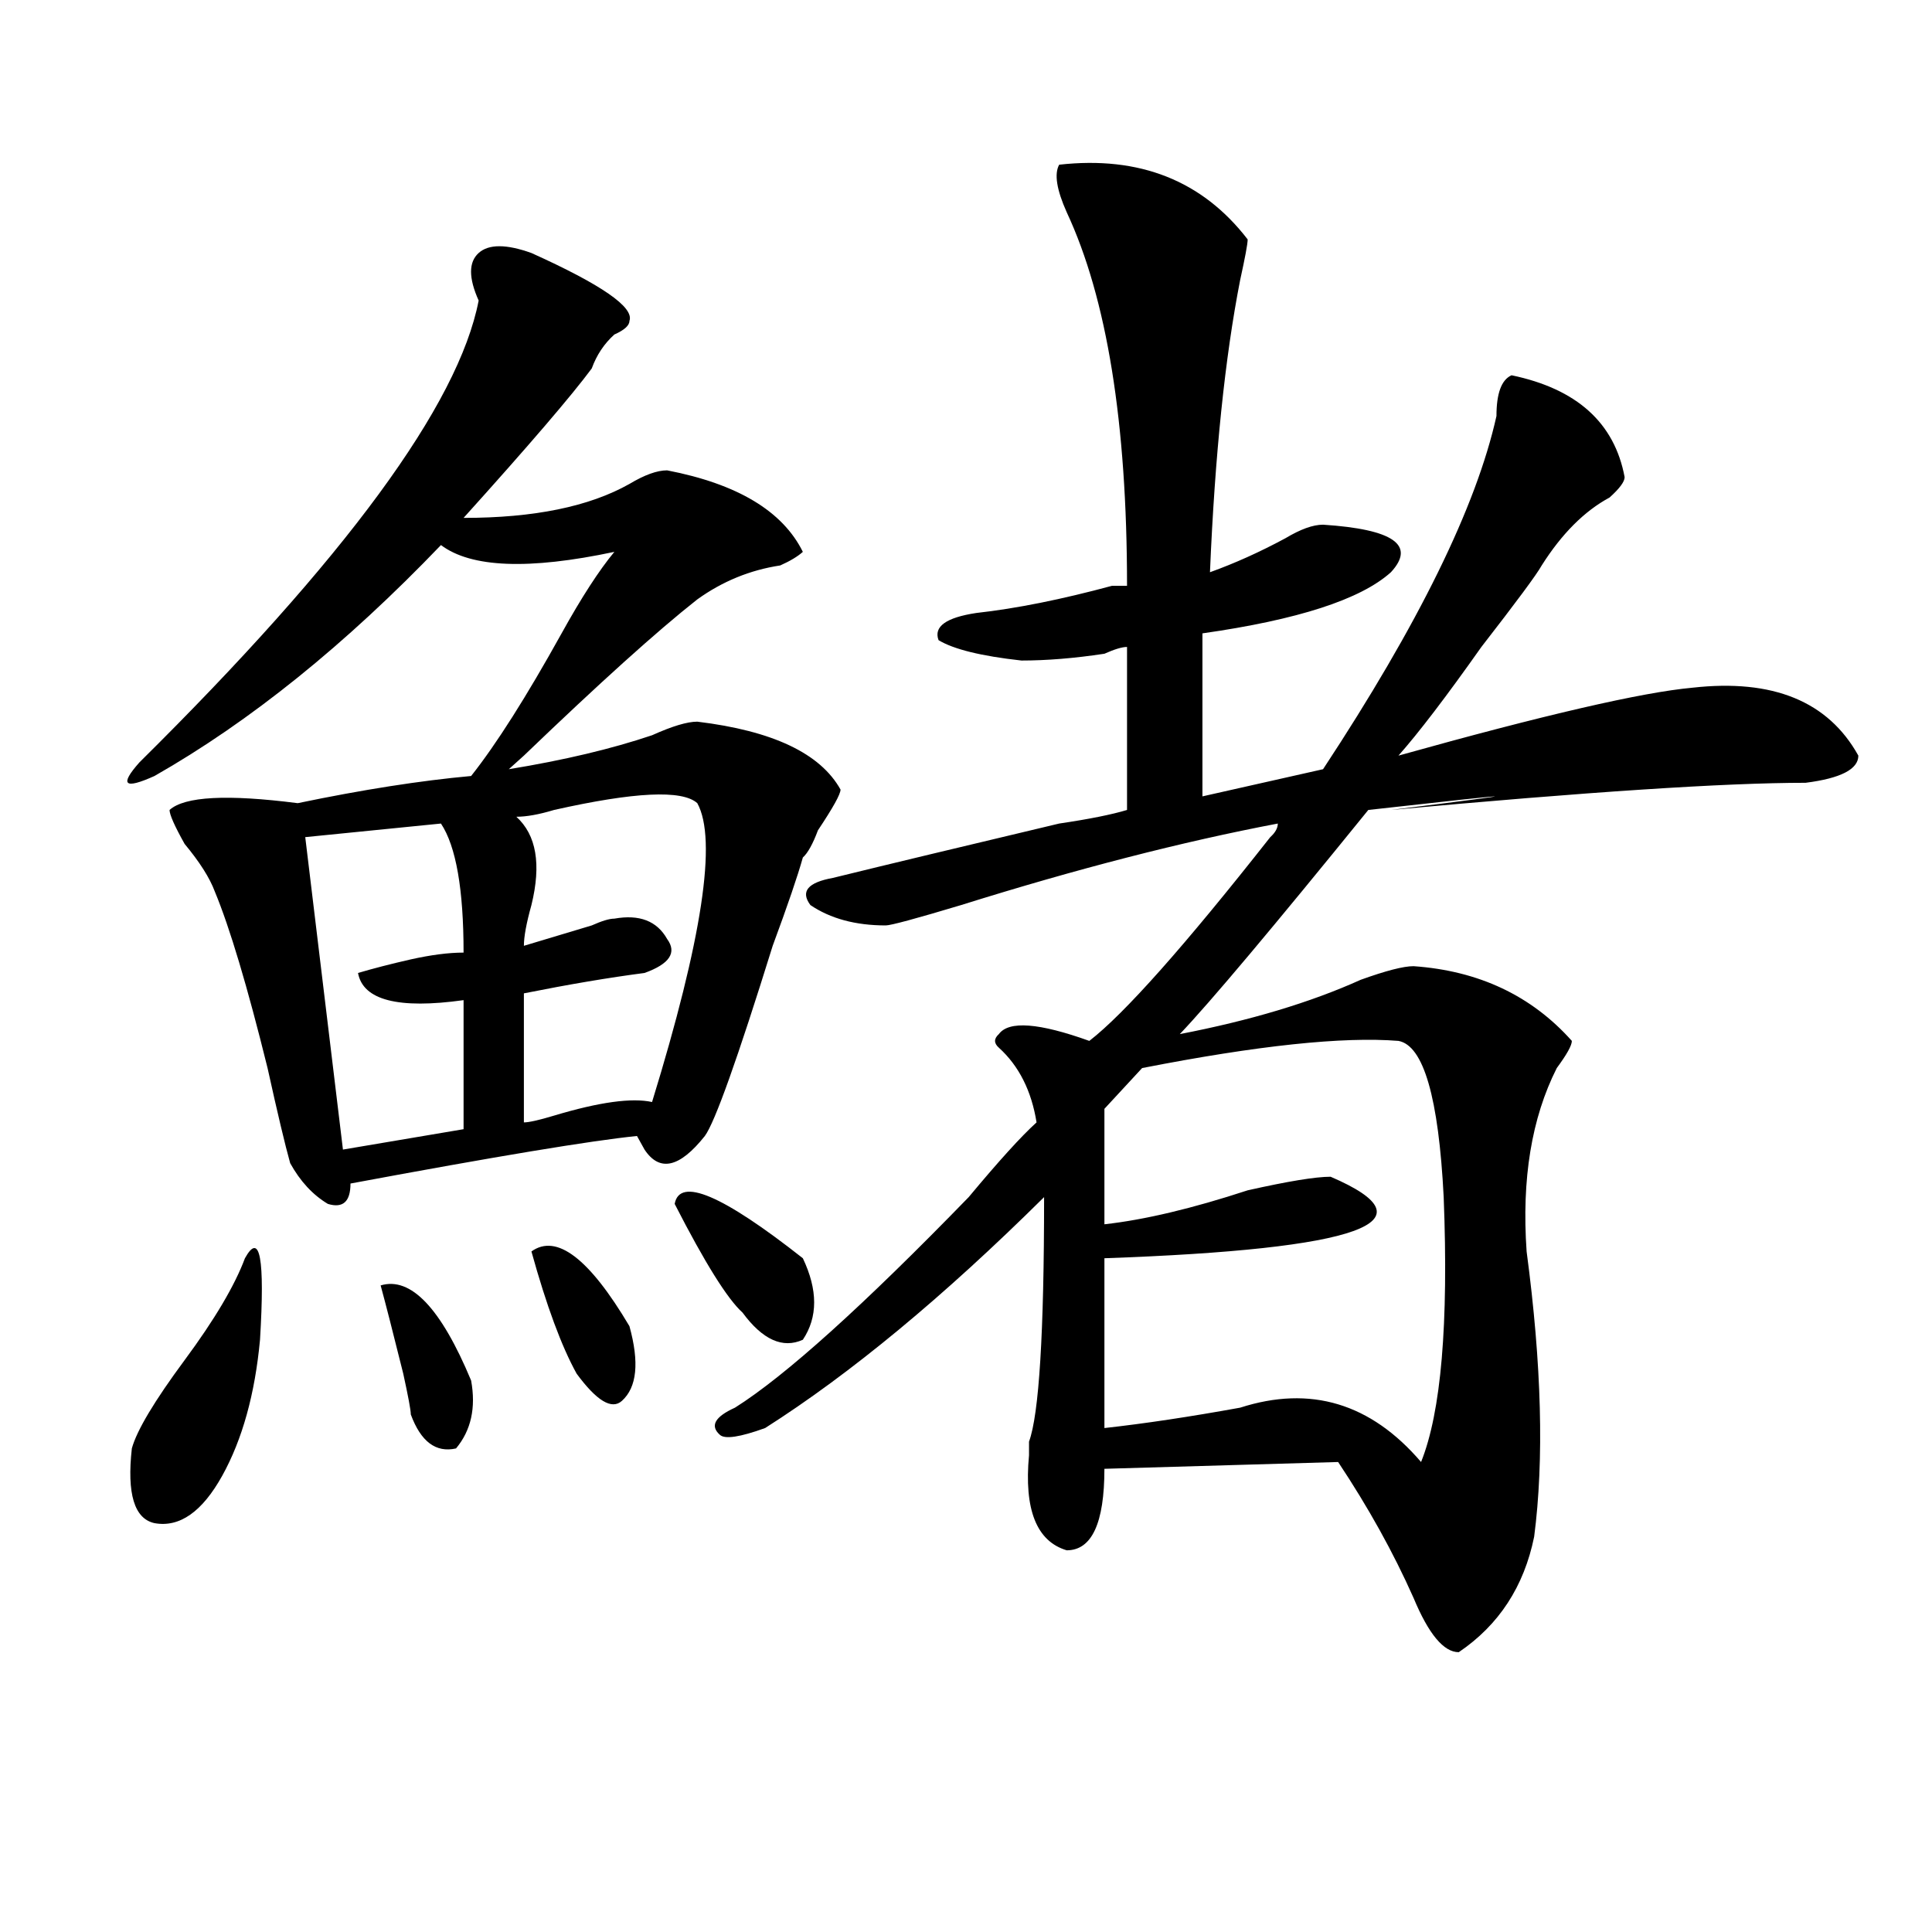 <?xml version="1.0" encoding="utf-8"?>
<!-- Generator: Adobe Illustrator 16.0.0, SVG Export Plug-In . SVG Version: 6.00 Build 0)  -->
<!DOCTYPE svg PUBLIC "-//W3C//DTD SVG 1.1//EN" "http://www.w3.org/Graphics/SVG/1.1/DTD/svg11.dtd">
<svg version="1.1" id="图层_1" xmlns="http://www.w3.org/2000/svg" xmlns:xlink="http://www.w3.org/1999/xlink" x="0px" y="0px"
	 width="1000px" height="1000px" viewBox="0 0 1000 1000" enable-background="new 0 0 1000 1000" xml:space="preserve">
<path d="M275.066,130.953c36.401,16.425,53.292,28.125,50.73,35.156c0,2.362-2.622,4.725-7.805,7.031
	c-5.243,4.725-9.146,10.547-11.707,17.578c-10.427,14.063-32.56,39.881-66.34,77.344c36.401,0,64.999-5.822,85.852-17.578
	c7.805-4.669,14.269-7.031,19.512-7.031c36.401,7.031,59.815,21.094,70.242,42.188c-2.622,2.362-6.524,4.725-11.707,7.031
	c-15.609,2.362-29.938,8.24-42.926,17.578c-20.853,16.425-50.73,43.396-89.754,80.859c2.562-2.307,0,0-7.805,7.031
	c28.597-4.669,53.292-10.547,74.145-17.578c10.366-4.669,18.171-7.031,23.414-7.031c39.023,4.725,63.718,16.425,74.145,35.156
	c0,2.362-3.902,9.394-11.707,21.094c-2.622,7.031-5.243,11.756-7.805,14.063c-2.622,9.394-7.805,24.609-15.609,45.703
	c-18.231,58.612-29.938,91.406-35.121,98.438c-13.048,16.425-23.414,18.787-31.219,7.031l-3.902-7.031
	c-23.414,2.362-72.864,10.547-148.289,24.609c0,9.394-3.902,12.909-11.707,10.547c-7.805-4.669-14.329-11.7-19.512-21.094
	c-2.622-9.338-6.524-25.763-11.707-49.219c-10.427-42.188-19.512-72.619-27.316-91.406c-2.622-7.031-7.805-15.216-15.609-24.609
	c-5.243-9.338-7.805-15.216-7.805-17.578c7.805-7.031,29.878-8.185,66.34-3.516c33.78-7.031,63.718-11.7,89.754-14.063
	c12.987-16.369,28.597-40.979,46.828-73.828c10.366-18.731,19.512-32.794,27.316-42.188c-44.267,9.394-74.145,8.24-89.754-3.516
	c-49.45,51.581-98.899,91.406-148.289,119.531c-15.609,7.031-18.231,4.725-7.805-7.031
	C178.788,289.156,237.323,209.506,247.75,155.563c-5.243-11.7-5.243-19.885,0-24.609
	C252.933,126.284,262.019,126.284,275.066,130.953z M126.777,651.266c7.805-14.063,10.366,0,7.805,42.188
	c-2.622,28.125-9.146,51.581-19.512,70.313c-10.427,18.787-22.134,26.972-35.121,24.609c-10.427-2.307-14.329-15.216-11.707-38.672
	c2.562-9.338,11.707-24.609,27.316-45.703S121.534,665.328,126.777,651.266z M228.238,426.266l-70.242,7.031l19.512,161.719
	l62.438-10.547v-66.797c-33.841,4.725-52.071,0-54.633-14.063c7.805-2.307,16.89-4.669,27.316-7.031
	c10.366-2.307,19.512-3.516,27.316-3.516C239.945,460.269,236.043,438.021,228.238,426.266z M197.02,665.328
	c15.609-4.669,31.219,11.756,46.828,49.219c2.562,14.063,0,25.818-7.805,35.156c-10.427,2.362-18.231-3.516-23.414-17.578
	c0-2.307-1.341-9.338-3.902-21.094C203.483,689.938,199.581,674.722,197.02,665.328z M360.918,415.719
	c-7.805-7.031-32.56-5.822-74.145,3.516c-7.805,2.362-14.329,3.516-19.512,3.516c10.366,9.394,12.987,24.609,7.805,45.703
	c-2.622,9.394-3.902,16.425-3.902,21.094c7.805-2.307,19.512-5.822,35.121-10.547c5.183-2.307,9.085-3.516,11.707-3.516
	c12.987-2.307,22.073,1.209,27.316,10.547c5.183,7.031,1.28,12.909-11.707,17.578c-18.231,2.362-39.023,5.878-62.438,10.547v66.797
	c2.562,0,7.805-1.153,15.609-3.516c23.414-7.031,40.304-9.338,50.73-7.031C363.479,486.031,371.284,434.506,360.918,415.719z
	 M275.066,647.75c12.987-9.338,29.878,3.516,50.73,38.672c5.183,18.787,3.902,31.641-3.902,38.672
	c-5.243,4.725-13.048,0-23.414-14.063C290.676,696.969,282.871,675.875,275.066,647.75z M349.211,623.141
	c2.562-14.063,24.694-4.669,66.34,28.125c7.805,16.425,7.805,30.487,0,42.188c-10.427,4.725-20.853,0-31.219-14.063
	C376.527,672.359,364.82,653.628,349.211,623.141z M548.23,85.25c41.585-4.669,74.145,8.24,97.559,38.672
	c0,2.362-1.341,9.394-3.902,21.094c-7.805,39.881-13.048,90.253-15.609,151.172c12.987-4.669,25.976-10.547,39.023-17.578
	c7.805-4.669,14.269-7.031,19.512-7.031c36.401,2.362,48.108,10.547,35.121,24.609c-15.609,14.063-48.169,24.609-97.559,31.641
	v84.375l62.438-14.063c49.39-74.981,79.327-135.9,89.754-182.813c0-11.7,2.562-18.731,7.805-21.094
	c33.78,7.031,53.292,24.609,58.535,52.734c0,2.362-2.622,5.878-7.805,10.547c-13.048,7.031-24.755,18.787-35.121,35.156
	c-2.622,4.725-13.048,18.787-31.219,42.188c-18.231,25.818-32.56,44.55-42.926,56.25c75.425-21.094,126.155-32.794,152.191-35.156
	c41.585-4.669,70.242,7.031,85.852,35.156c0,7.031-9.146,11.756-27.316,14.063c-41.646,0-113.168,4.725-214.629,14.063
	c75.425-9.338,71.522-9.338-11.707,0c-49.45,60.975-81.949,99.646-97.559,116.016c36.401-7.031,67.62-16.369,93.656-28.125
	c12.987-4.669,22.073-7.031,27.316-7.031c33.78,2.362,61.097,15.271,81.949,38.672c0,2.362-2.622,7.031-7.805,14.063
	c-13.048,25.818-18.231,57.459-15.609,94.922c7.805,58.612,9.085,107.831,3.902,147.656c-5.243,25.763-18.231,45.703-39.023,59.766
	c-7.805,0-15.609-9.394-23.414-28.125c-10.427-23.456-23.414-46.856-39.023-70.313l-120.973,3.516
	c0,28.125-6.524,42.188-19.512,42.188c-15.609-4.669-22.134-21.094-19.512-49.219c0-2.307,0-4.669,0-7.031
	c5.183-14.063,7.805-56.25,7.805-126.563c-52.071,51.581-100.181,91.406-144.387,119.531c-13.048,4.725-20.853,5.878-23.414,3.516
	c-5.243-4.669-2.622-9.338,7.805-14.063c25.976-16.369,66.34-52.734,120.973-108.984c15.609-18.731,27.316-31.641,35.121-38.672
	c-2.622-16.369-9.146-29.278-19.512-38.672c-2.622-2.307-2.622-4.669,0-7.031c5.183-7.031,20.792-5.822,46.828,3.516
	c18.171-14.063,49.39-49.219,93.656-105.469c2.562-2.307,3.902-4.669,3.902-7.031c-49.45,9.394-104.083,23.456-163.898,42.188
	C474.086,475.484,461.038,479,458.477,479c-15.609,0-28.657-3.516-39.023-10.547c-5.243-7.031-1.341-11.7,11.707-14.063
	c28.597-7.031,67.62-16.369,117.07-28.125c15.609-2.307,27.316-4.669,35.121-7.031v-84.375c-2.622,0-6.524,1.209-11.707,3.516
	c-15.609,2.362-29.938,3.516-42.926,3.516c-20.853-2.307-35.121-5.822-42.926-10.547c-2.622-7.031,3.902-11.7,19.512-14.063
	c20.792-2.307,44.206-7.031,70.242-14.063c2.562,0,5.183,0,7.805,0c0-84.375-10.427-148.81-31.219-193.359
	C546.89,98.159,545.608,89.975,548.23,85.25z M723.836,538.766c-28.657-2.307-72.864,2.362-132.68,14.063l-19.512,21.094v59.766
	c20.792-2.307,45.487-8.185,74.145-17.578c20.792-4.669,35.121-7.031,42.926-7.031c54.633,23.456,15.609,37.519-117.07,42.188
	v87.891c20.792-2.307,44.206-5.822,70.242-10.547c36.401-11.7,67.62-2.307,93.656,28.125
	c10.366-25.763,14.269-71.466,11.707-137.109C744.628,568.1,736.823,541.128,723.836,538.766z"/>
</svg>

